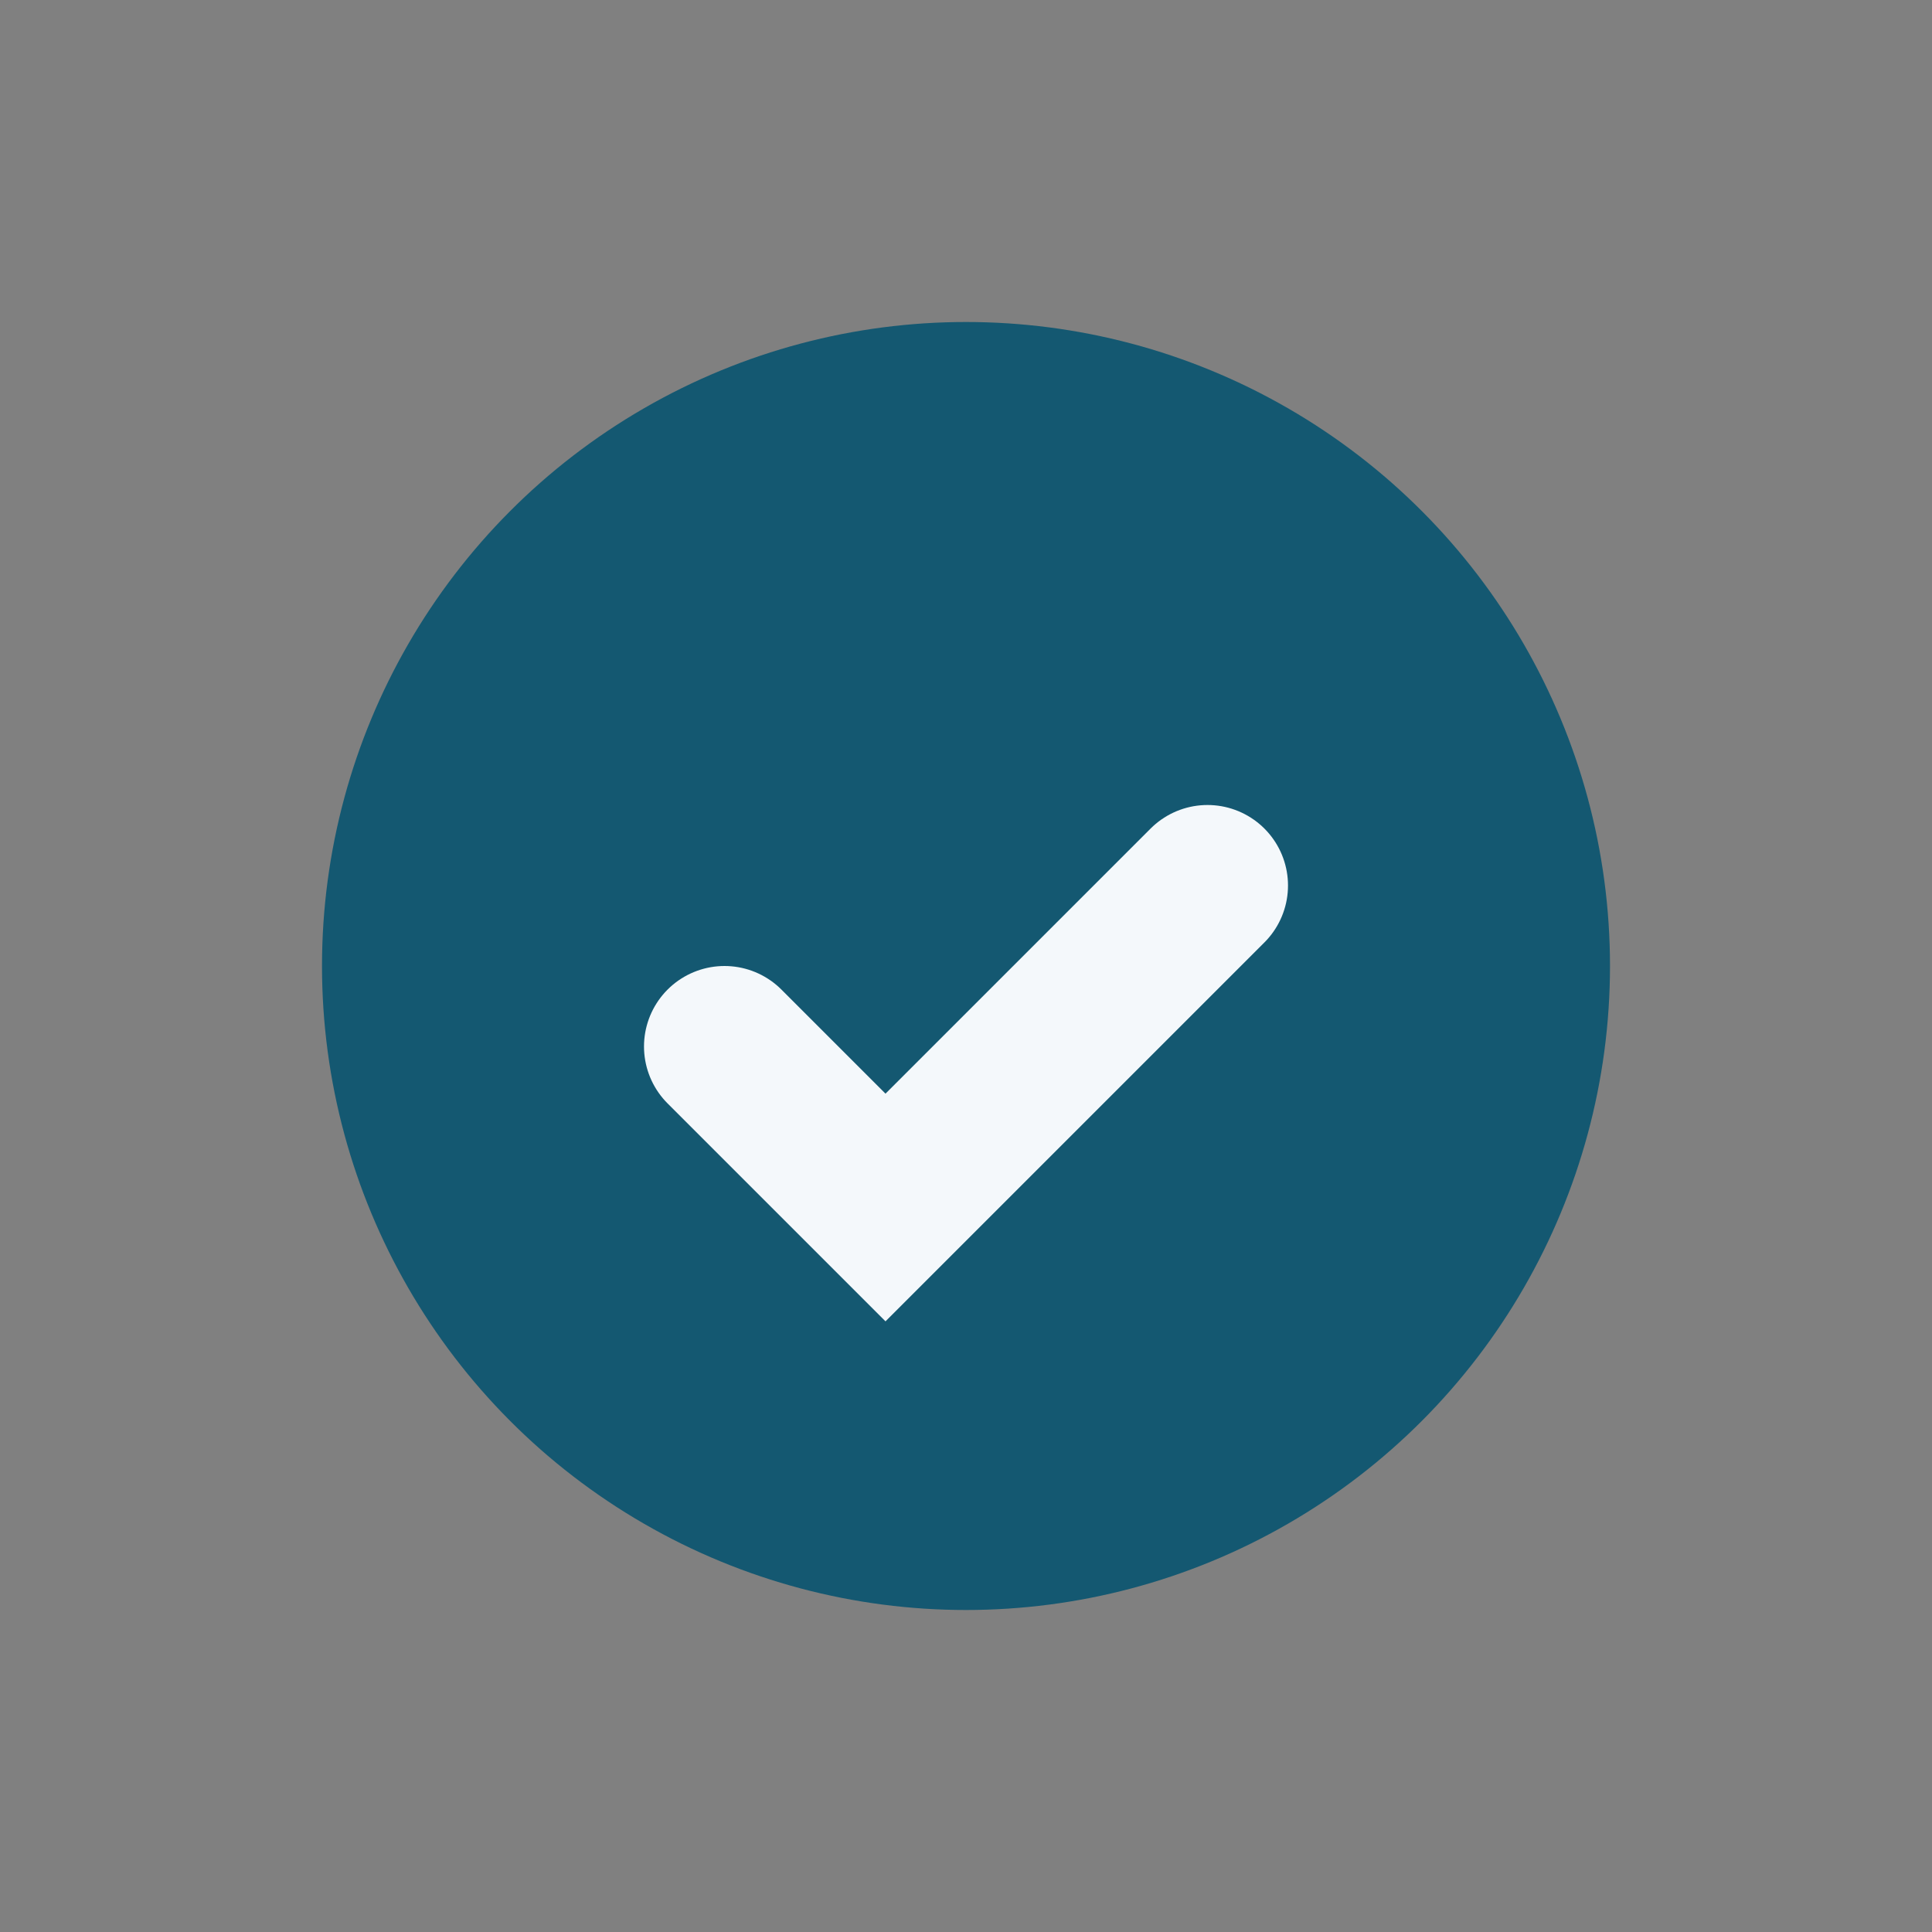 <?xml version="1.0" encoding="UTF-8"?>
<svg xmlns="http://www.w3.org/2000/svg" width="24" height="24" viewBox="0 0 24 24"><rect x="0" y="0" width="24" height="24" fill="#808080" stroke="none"/><circle cx="12" cy="12" r="8" fill="#145871"/><path d="M9 13l2 2 4-4" stroke="#F4F8FB" stroke-width="2" fill="none" stroke-linecap="round"/></svg>